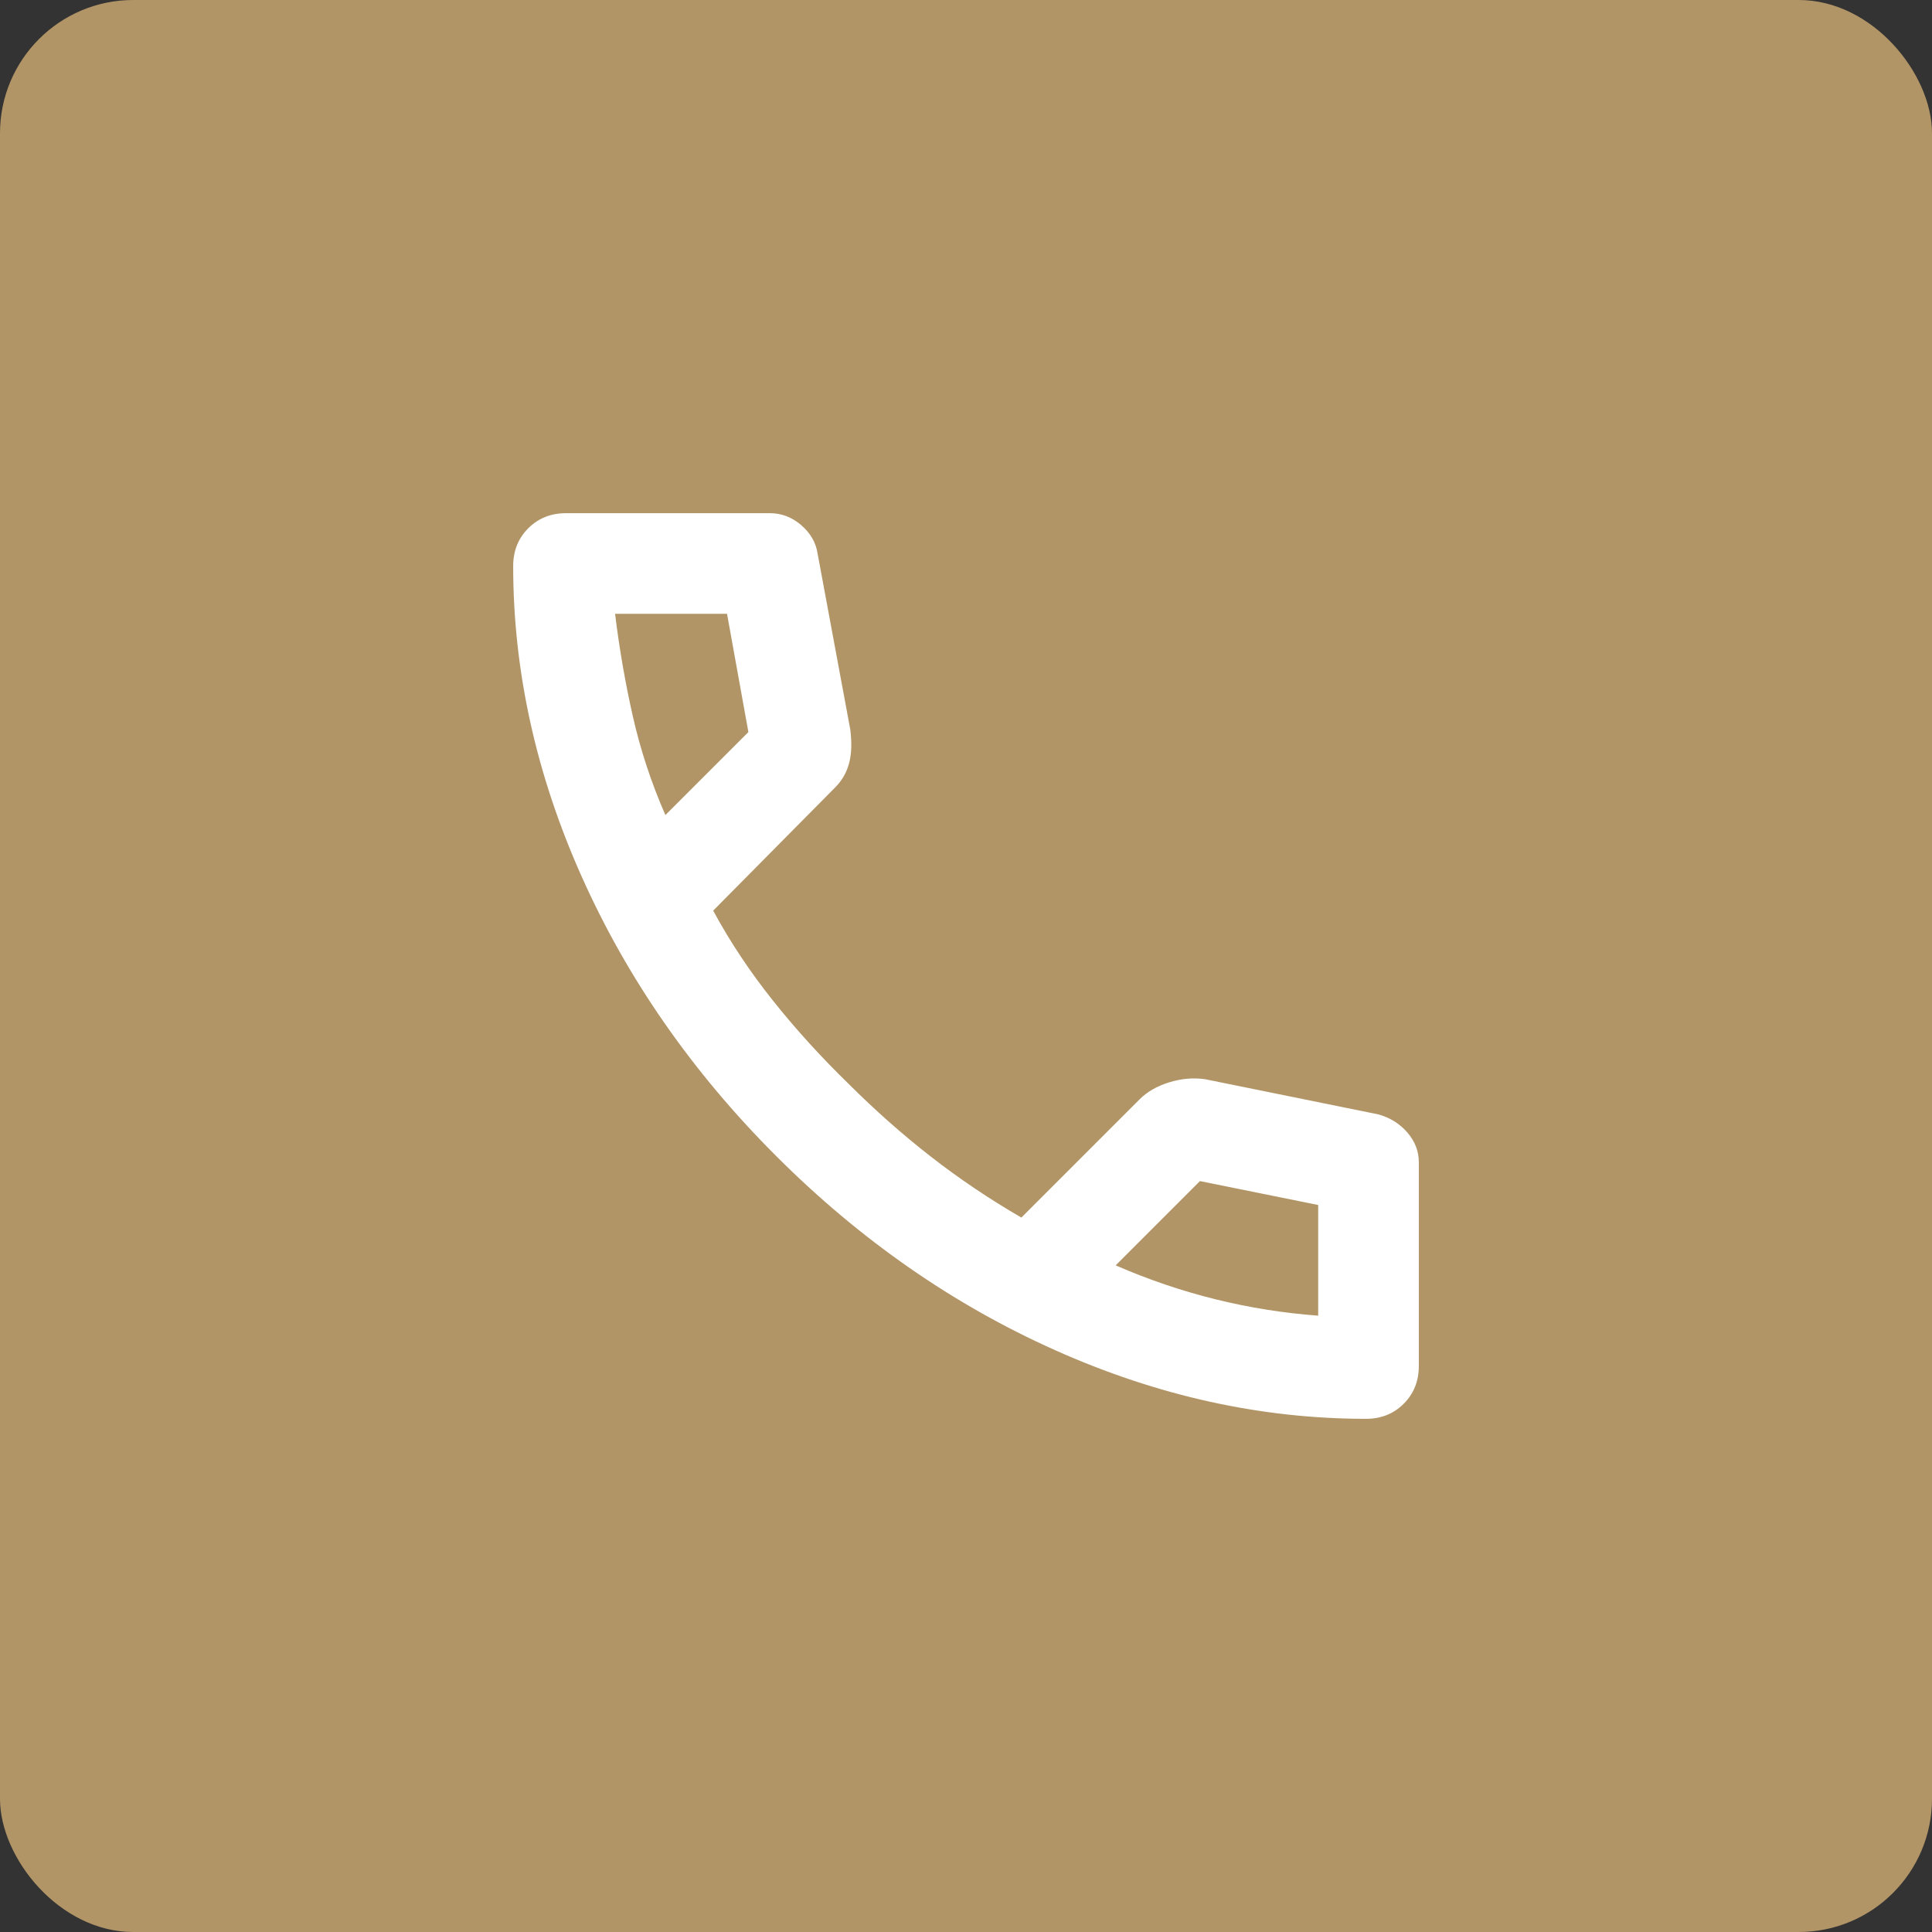 <svg width="58" height="58" viewBox="0 0 58 58" fill="none" xmlns="http://www.w3.org/2000/svg">
<rect x="0" y="0" width="58" height="58" fill="#333333" stroke="none"/>
<rect width="58" height="58" rx="4" fill="#B29566"/>
<mask id="mask0_2_507" style="mask-type:alpha" maskUnits="userSpaceOnUse" x="10" y="10" width="38" height="38">
<rect x="10.875" y="10.875" width="36.25" height="36.25" fill="#D9D9D9"/>
</mask>
<g mask="url(#mask0_2_507)">
<path d="M41.008 42.594C37.861 42.594 34.752 41.908 31.681 40.536C28.61 39.164 25.816 37.219 23.298 34.702C20.781 32.184 18.836 29.39 17.464 26.319C16.092 23.248 15.406 20.139 15.406 16.992C15.406 16.539 15.557 16.162 15.859 15.859C16.162 15.557 16.539 15.406 16.992 15.406H23.109C23.462 15.406 23.776 15.526 24.053 15.765C24.33 16.004 24.494 16.287 24.544 16.615L25.526 21.901C25.576 22.304 25.564 22.644 25.488 22.921C25.413 23.198 25.274 23.437 25.073 23.638L21.41 27.338C21.914 28.27 22.512 29.17 23.204 30.038C23.896 30.907 24.658 31.744 25.488 32.55C26.269 33.33 27.087 34.054 27.943 34.721C28.799 35.388 29.705 35.998 30.662 36.552L34.211 33.003C34.438 32.776 34.733 32.606 35.098 32.493C35.463 32.38 35.822 32.348 36.175 32.398L41.385 33.456C41.738 33.556 42.027 33.739 42.254 34.003C42.48 34.268 42.594 34.563 42.594 34.891V41.008C42.594 41.461 42.443 41.839 42.141 42.141C41.839 42.443 41.461 42.594 41.008 42.594ZM19.975 24.469L22.467 21.977L21.826 18.427H18.465C18.591 19.459 18.767 20.479 18.994 21.486C19.22 22.493 19.547 23.487 19.975 24.469ZM33.493 37.987C34.475 38.415 35.476 38.755 36.495 39.007C37.515 39.258 38.541 39.422 39.573 39.497V36.175L36.023 35.457L33.493 37.987Z" fill="white"/>
</g>
</svg>
